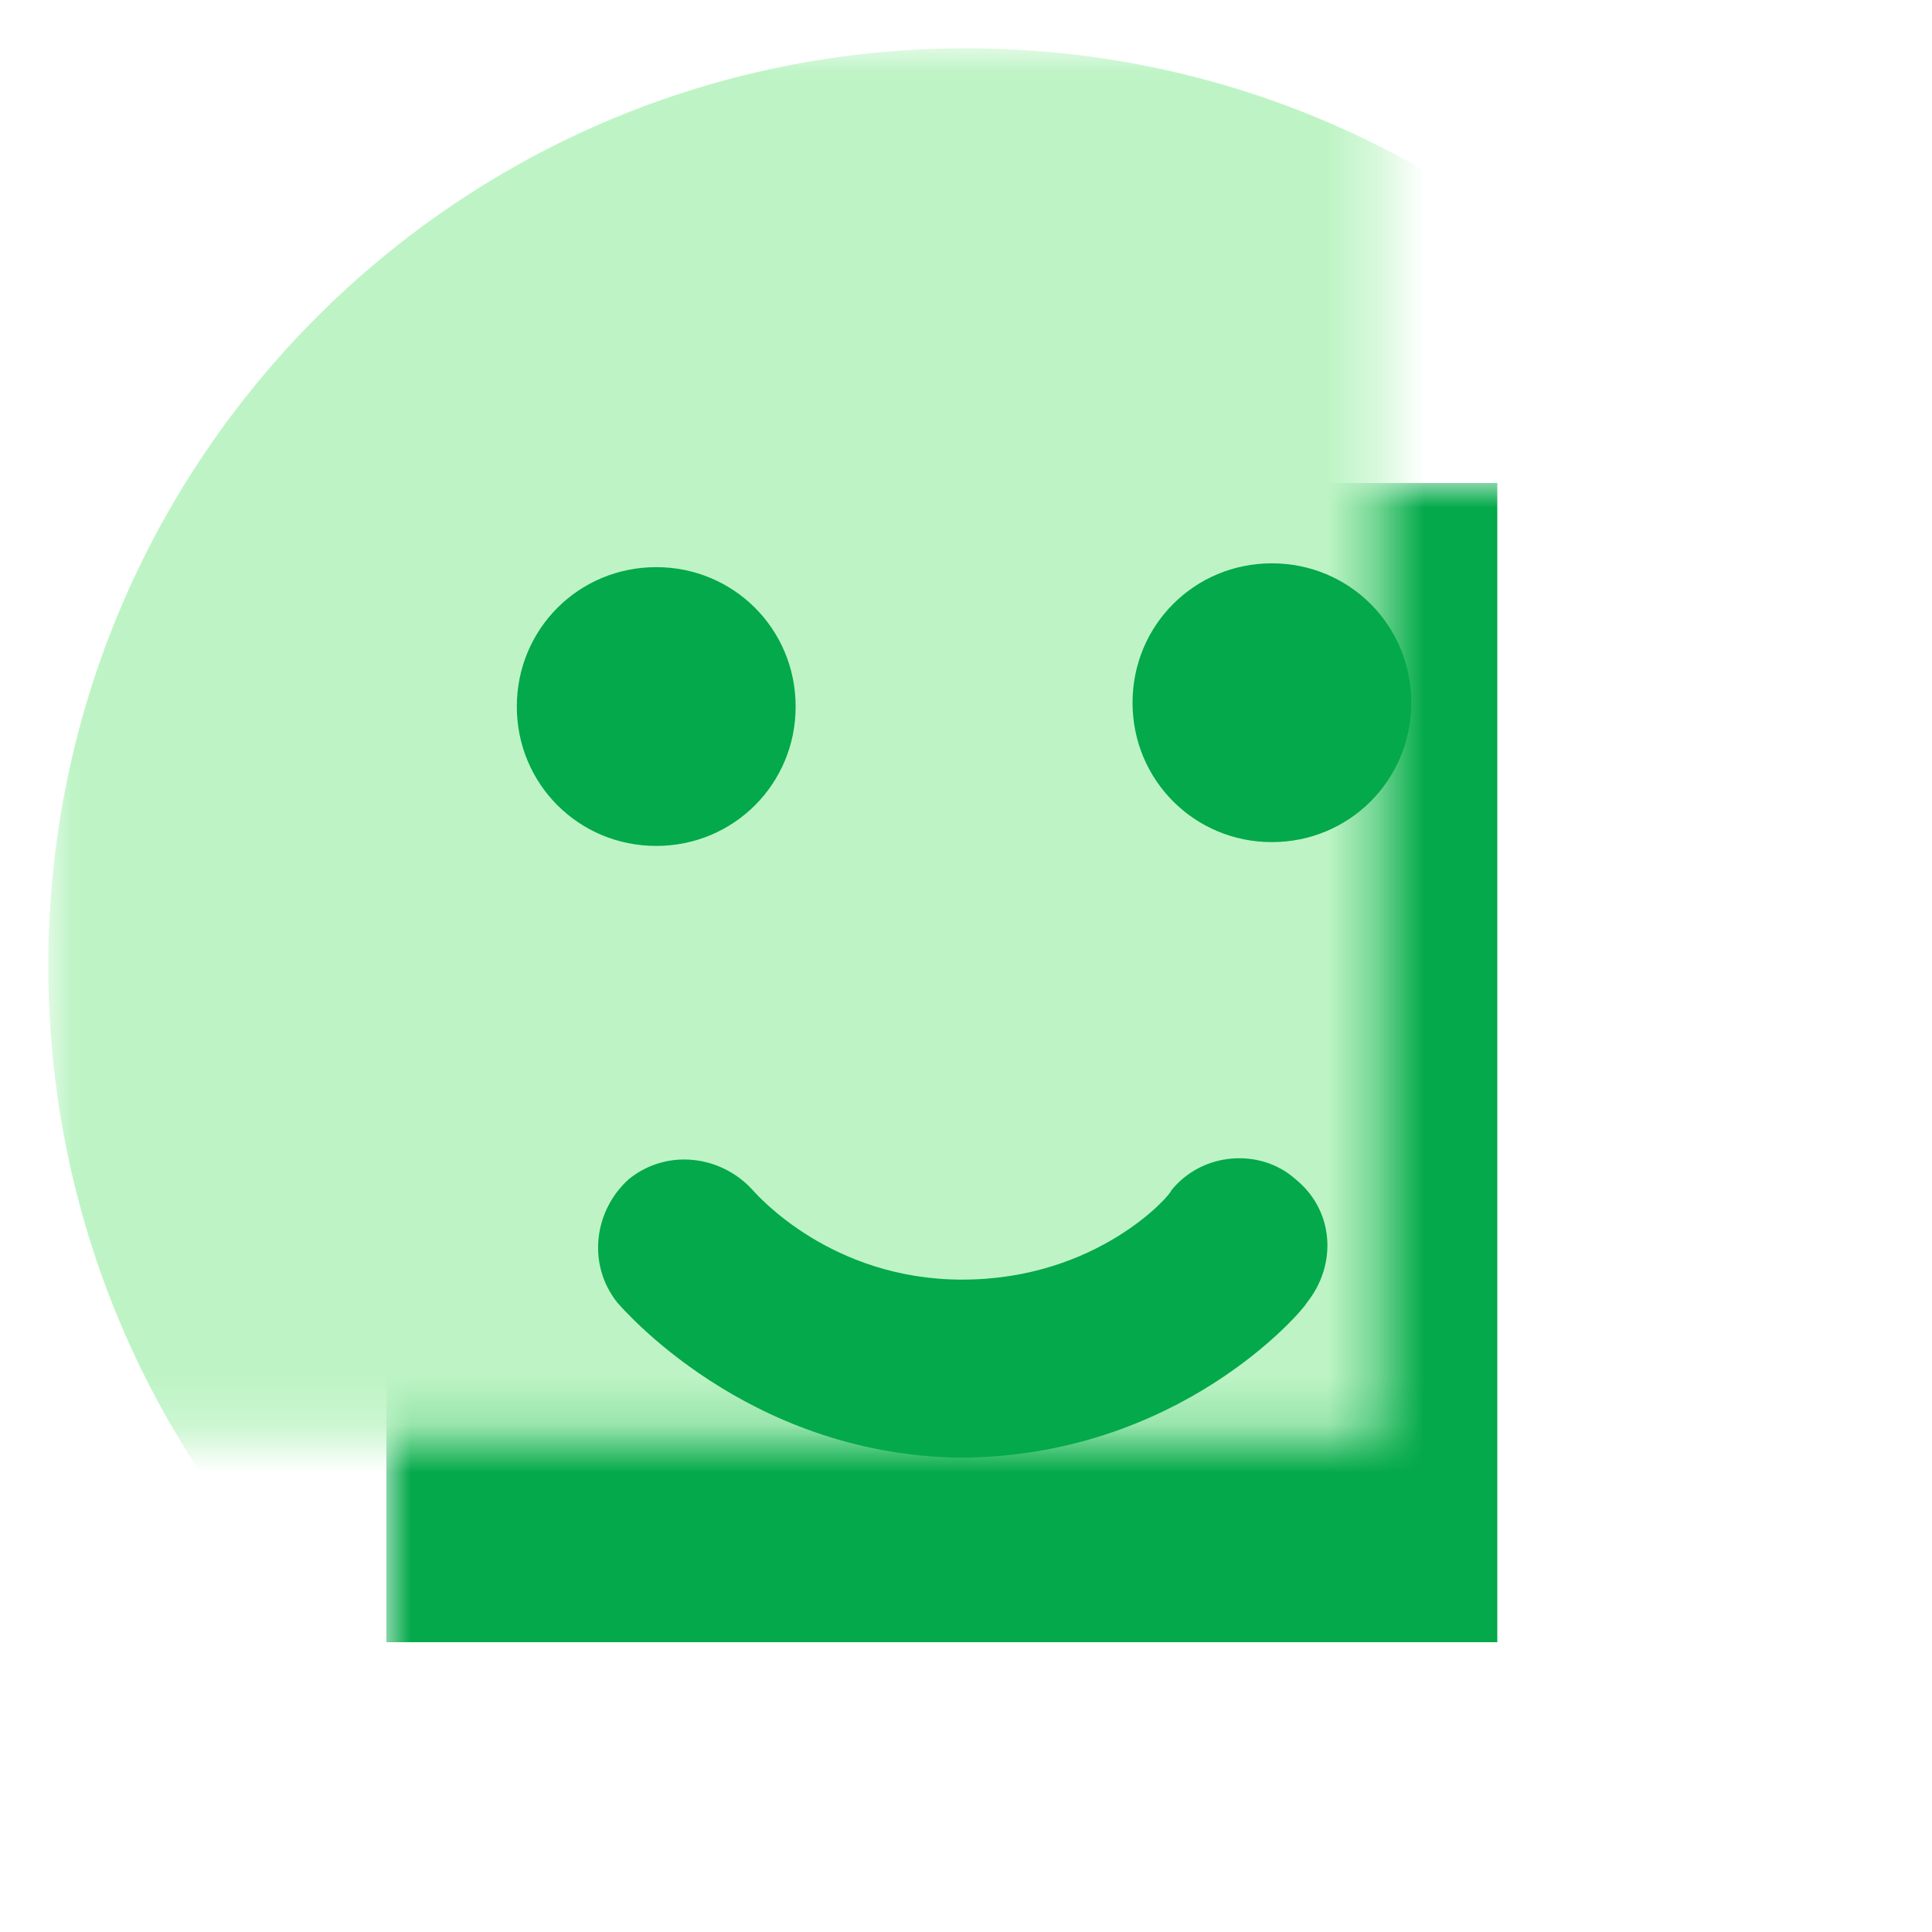 <?xml version="1.0" encoding="UTF-8"?>
<svg width="40px" height="40px" viewBox="0 0 40 40" version="1.1" xmlns="http://www.w3.org/2000/svg" xmlns:xlink="http://www.w3.org/1999/xlink">
    <title>ic-satisfaction</title>
    <defs>
        <polygon id="path-1" points="0 0 38 0 38 38 0 38"></polygon>
    </defs>
    <g id="Page-1" stroke="none" stroke-width="1" fill="none" fill-rule="evenodd">
        <g id="PCN-landing-page" transform="translate(-956, -1193)">
            <g id="ic-satisfaction" transform="translate(956, 1193)">
                <g id="Fill-41" opacity="0" fill="#FFFFFF">
                    <polygon id="Fill-1" points="0 40 40 40 40 0 0 0"></polygon>
                </g>
                <g id="Group-3" transform="translate(1, 1)">
                    <mask id="mask-2" fill="white">
                        <use xlink:href="#path-1"></use>
                    </mask>
                    <g id="Clip-2"></g>
                    <rect id="Rectangle" fill="#03A94A" mask="url(#mask-2)" x="7" y="9" width="23" height="24"></rect>
                    <path d="M11.785,25.974 C11.143,25.172 11.303,24.05 12.025,23.408 C12.827,22.766 13.949,22.928 14.591,23.648 C14.67,23.729 16.194,25.493 18.921,25.493 C21.725,25.493 23.249,23.729 23.249,23.648 C23.891,22.847 25.093,22.766 25.815,23.408 C26.616,24.05 26.697,25.172 26.055,25.974 C25.975,26.133 23.409,29.18 18.84,29.18 C14.43,29.101 11.864,26.054 11.785,25.974 M9.7,13.629 C9.7,12.024 10.982,10.742 12.587,10.742 C14.19,10.742 15.473,12.024 15.473,13.629 C15.473,15.232 14.19,16.514 12.587,16.514 C10.982,16.514 9.7,15.232 9.7,13.629 M25.333,10.663 C26.937,10.663 28.219,11.945 28.219,13.548 C28.219,15.151 26.937,16.435 25.333,16.435 C23.73,16.435 22.448,15.151 22.448,13.548 C22.448,11.945 23.73,10.663 25.333,10.663 M38,18.999 C38,8.499 29.503,0 19,0 C8.497,0 0,8.499 0,18.999 C0,29.501 8.497,38 19,38 C29.503,38 38,29.501 38,18.999" id="Fill-1" fill="#BEF4C5" mask="url(#mask-2)"></path>
                </g>
            </g>
        </g>
    </g>
</svg>